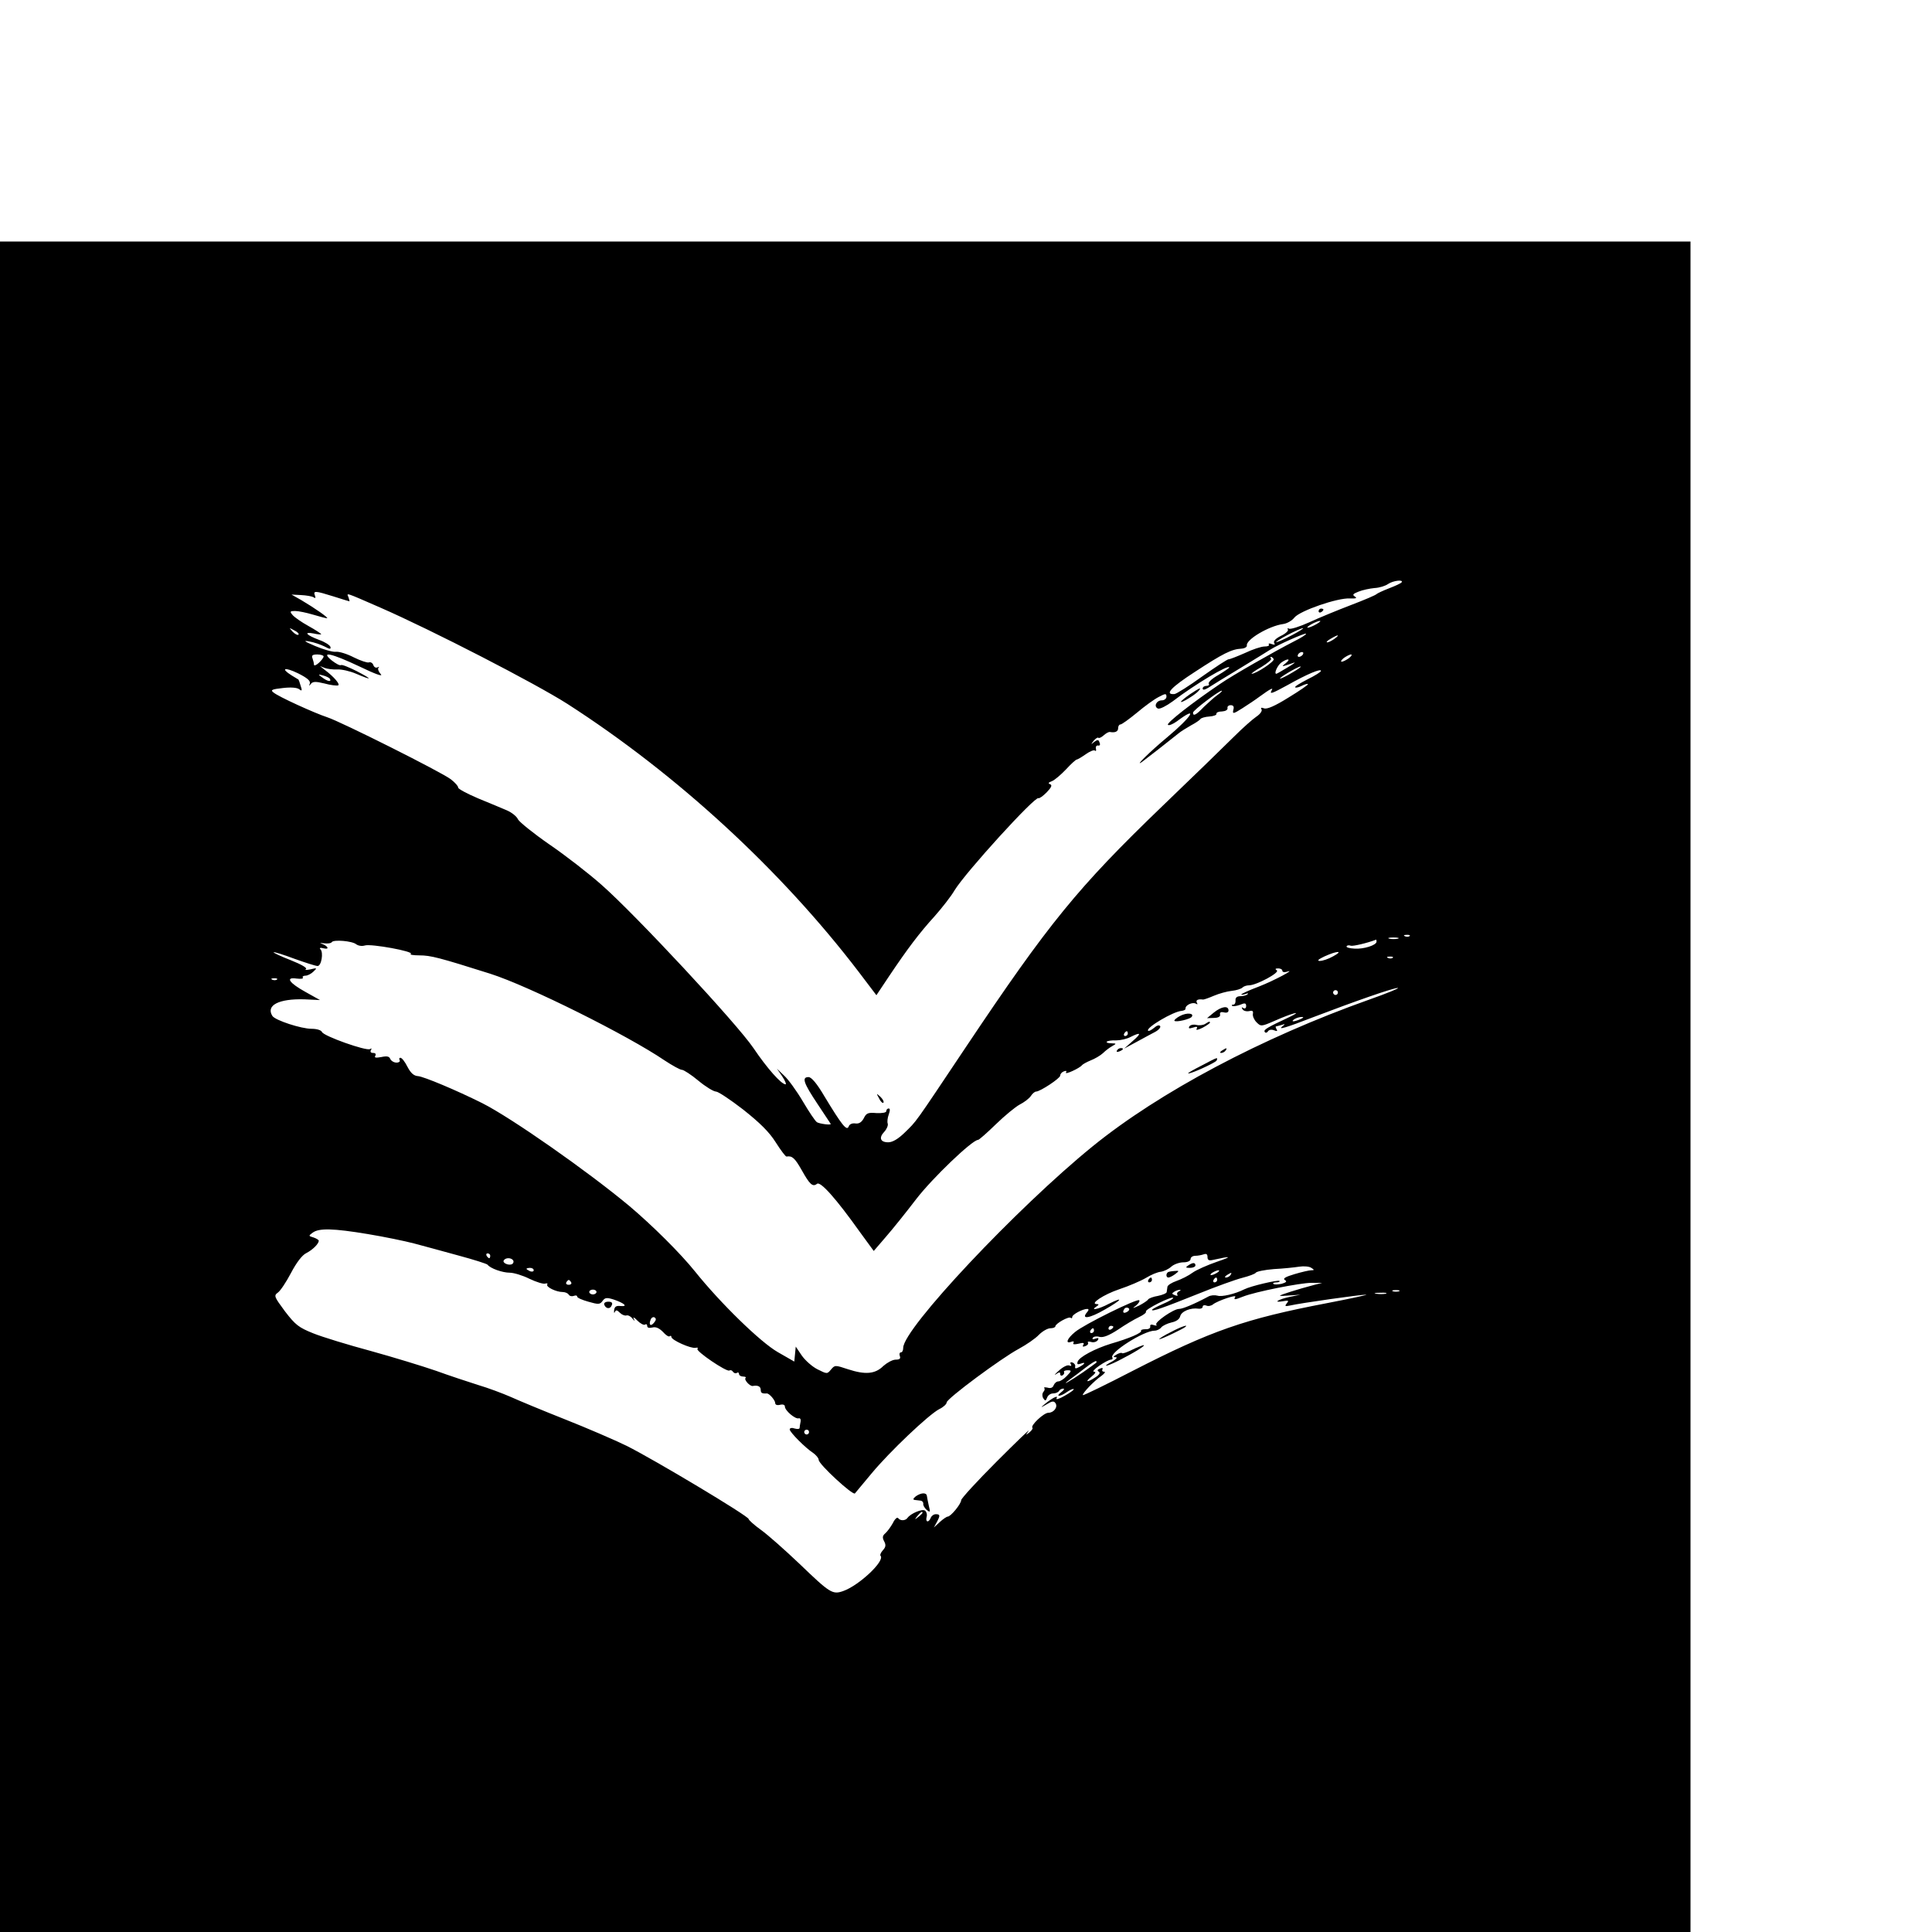 <svg version="1.0" xmlns="http://www.w3.org/2000/svg"
 width="16pt" height="16pt" viewBox="0 0 16 16"
 preserveAspectRatio="xMidYMid meet">
<g transform="translate(0,16) scale(0.002,-0.002)"
fill="#000000" stroke="none">
<path d="M0 3500 l0 -3500 3500 0 3500 0 0 3500 0 3500 -3500 0 -3500 0 0
-3500z m5804 2089 c-2 -4 -26 -15 -52 -25 -26 -10 -49 -21 -52 -24 -3 -4 -50
-24 -105 -45 -55 -21 -133 -53 -174 -72 -40 -18 -78 -30 -84 -26 -5 3 -7 2 -4
-4 3 -5 -10 -17 -29 -26 -22 -11 -32 -22 -28 -29 5 -8 2 -9 -10 -5 -9 4 -15 3
-12 -2 3 -5 -5 -8 -18 -8 -13 0 -50 -12 -81 -27 -32 -14 -62 -26 -68 -26 -5 0
-54 -32 -109 -71 -54 -39 -106 -72 -115 -73 -43 -3 -14 28 85 92 116 76 152
94 192 96 14 1 24 7 23 13 -5 24 91 81 150 89 16 2 37 14 47 27 23 28 178 82
230 79 25 -1 31 1 20 8 -11 7 -8 11 15 20 17 7 46 13 66 15 21 1 46 9 57 17
21 14 64 19 56 7z m-4422 -59 c34 -11 64 -20 65 -20 1 0 -1 8 -4 17 -8 19 -17
22 132 -43 215 -94 642 -314 775 -399 454 -292 885 -689 1207 -1111 l72 -95
52 78 c77 115 127 181 189 249 30 34 68 82 83 108 46 75 333 390 347 381 4 -2
19 9 34 24 20 21 24 30 14 34 -9 3 -7 7 7 12 11 4 37 26 59 49 21 23 41 41 45
41 3 0 20 10 37 22 17 12 34 19 38 15 4 -4 6 0 4 8 -2 8 2 14 9 13 7 -2 10 4
6 12 -4 13 -8 13 -22 3 -14 -12 -15 -11 -2 5 8 9 16 15 19 12 3 -3 13 2 22 10
10 9 21 15 26 14 22 -4 34 2 34 16 0 8 4 15 9 15 6 0 36 22 69 49 32 27 72 56
90 65 28 15 32 15 32 1 0 -8 -9 -15 -19 -15 -23 0 -35 -26 -16 -34 8 -3 35 11
61 30 91 70 234 155 234 140 0 -2 -20 -16 -45 -31 -25 -14 -43 -30 -40 -36 4
-5 -1 -9 -9 -9 -9 0 -16 -5 -16 -11 0 -7 8 -6 23 3 12 8 72 45 132 81 61 37
117 72 125 77 31 20 144 70 148 66 2 -3 -20 -17 -50 -32 -82 -42 -254 -140
-306 -176 -118 -80 -221 -161 -216 -169 3 -5 20 2 37 14 92 69 63 20 -40 -66
-70 -58 -141 -128 -103 -101 14 10 114 88 151 118 8 7 31 21 50 32 19 10 37
22 40 27 3 4 19 9 36 10 17 1 31 6 30 11 -1 6 9 10 23 10 14 1 24 6 23 14 -2
6 4 12 13 12 11 0 15 -6 11 -19 -4 -18 -1 -18 37 6 22 14 55 36 71 48 44 32
59 40 51 27 -11 -19 1 -14 67 22 78 44 137 69 137 58 0 -4 -25 -20 -56 -35
-31 -16 -54 -30 -51 -33 3 -3 15 0 27 6 12 6 24 10 26 7 2 -2 -34 -27 -80 -55
-56 -35 -90 -50 -102 -45 -11 4 -15 3 -10 -5 3 -6 -6 -19 -21 -29 -15 -10 -57
-47 -93 -83 -36 -36 -170 -166 -298 -289 -349 -336 -469 -483 -812 -996 -220
-329 -202 -304 -255 -356 -26 -25 -49 -39 -67 -39 -33 0 -40 19 -16 44 10 11
16 26 14 33 -3 7 -1 24 4 38 6 16 6 25 0 25 -6 0 -10 -5 -10 -11 0 -6 -16 -9
-41 -8 -34 3 -42 0 -52 -21 -9 -17 -20 -24 -35 -22 -13 2 -25 -3 -28 -13 -8
-19 -28 6 -100 125 -31 53 -54 80 -66 80 -29 0 -21 -24 37 -111 30 -45 55 -83
55 -83 0 -6 -47 1 -57 7 -7 4 -33 43 -59 87 -26 44 -61 92 -78 107 l-29 28 22
-32 c12 -18 18 -33 14 -33 -18 0 -77 67 -133 150 -69 102 -489 553 -629 676
-53 47 -151 123 -217 168 -65 45 -123 92 -129 103 -5 12 -25 28 -45 37 -19 8
-73 31 -120 50 -47 20 -84 40 -83 45 1 5 -12 20 -30 34 -39 30 -456 239 -512
257 -52 17 -204 86 -223 103 -13 10 -6 13 39 18 33 4 59 2 68 -5 11 -9 13 -6
6 14 -4 14 -8 25 -9 26 0 0 -13 8 -28 17 -48 30 -30 36 26 9 38 -19 52 -31 49
-42 -4 -11 -3 -12 4 -2 8 10 19 11 56 2 25 -7 51 -10 57 -8 10 3 -16 35 -55
64 l-20 16 20 -8 c11 -4 34 -7 52 -6 17 1 53 -7 78 -18 68 -29 69 -24 2 11
-32 16 -61 28 -65 25 -5 -3 -21 6 -38 19 -50 41 -1 30 115 -25 64 -31 98 -43
88 -32 -9 10 -14 22 -10 27 5 4 3 5 -3 2 -7 -4 -15 0 -18 9 -3 9 -12 14 -19
11 -6 -2 -34 7 -62 21 -27 14 -61 25 -75 23 -14 -1 -52 10 -85 24 -45 19 -51
24 -25 19 19 -3 48 -13 64 -21 22 -12 27 -12 24 -1 -3 7 -23 20 -46 28 -53 20
-67 35 -24 27 17 -4 32 -5 32 -3 0 2 -24 18 -53 34 -29 16 -59 37 -66 46 -12
14 -10 16 11 16 14 0 47 -7 74 -15 27 -8 53 -15 58 -15 10 0 -52 43 -108 76
l-39 22 39 -2 c22 -1 45 -5 52 -9 8 -6 10 -3 6 7 -8 21 1 20 78 -4z m4068
-115 c-14 -8 -29 -14 -35 -14 -5 0 1 6 15 14 14 8 30 14 35 14 6 0 -1 -6 -15
-14z m-4214 -43 c-4 -3 -14 2 -24 12 -16 18 -16 18 6 6 13 -6 21 -14 18 -18z
m4114 -2 c-30 -16 -59 -29 -65 -29 -5 0 15 13 45 29 30 16 60 29 65 29 6 0
-15 -13 -45 -29z m176 -15 c-11 -8 -25 -15 -30 -15 -6 1 0 7 14 15 32 19 40
18 16 0z m-131 -65 c-3 -5 -11 -10 -16 -10 -6 0 -7 5 -4 10 3 6 11 10 16 10 6
0 7 -4 4 -10z m-4055 -8 c0 -5 -9 -17 -20 -27 -11 -10 -20 -13 -20 -7 0 6 -3
17 -6 26 -5 12 0 16 20 16 14 0 26 -4 26 -8z m4246 -7 c-11 -8 -25 -15 -30
-15 -6 0 -2 7 8 15 11 8 25 15 30 15 6 0 2 -7 -8 -15z m-312 -4 c6 -9 -73 -61
-91 -61 -4 0 13 13 40 28 26 16 44 31 40 35 -3 4 -4 7 0 7 3 0 8 -4 11 -9z
m50 -17 c-20 -16 -21 -17 34 2 9 3 -3 -6 -27 -20 -23 -14 -44 -26 -46 -26 -11
0 5 35 20 46 26 19 43 17 19 -2z m27 -39 c-23 -14 -46 -25 -50 -25 -10 1 73
50 84 50 6 0 -10 -11 -34 -25z m-3985 -26 c8 -14 -10 -11 -32 6 -18 13 -18 14
4 8 12 -3 25 -9 28 -14z m3675 -67 c-13 -9 -38 -32 -56 -49 -32 -34 -45 -40
-45 -24 0 10 108 91 119 91 3 -1 -5 -9 -18 -18z m796 -998 c-3 -3 -12 -4 -19
-1 -8 3 -5 6 6 6 11 1 17 -2 13 -5z m-49 -11 c-10 -2 -26 -2 -35 0 -10 3 -2 5
17 5 19 0 27 -2 18 -5z m-4313 -23 c8 -6 23 -9 36 -5 25 8 206 -25 190 -35 -6
-3 10 -6 36 -6 46 0 81 -9 293 -76 160 -51 569 -255 722 -359 32 -21 64 -39
72 -39 7 0 38 -20 68 -45 30 -25 63 -45 73 -45 9 0 60 -34 113 -75 68 -54 107
-92 134 -135 21 -33 41 -60 45 -59 23 4 34 -6 62 -55 34 -61 46 -72 64 -58 14
12 79 -61 178 -200 l57 -78 49 57 c28 32 85 103 127 158 67 87 232 245 256
245 4 0 37 29 74 65 36 35 81 72 98 81 18 9 39 25 46 35 7 11 17 19 22 19 17
0 100 55 100 66 0 7 7 15 16 18 9 3 12 2 8 -5 -6 -11 57 18 66 30 3 4 19 13
36 20 18 7 40 20 51 30 10 10 27 23 38 29 19 11 19 11 -4 12 -13 0 -21 3 -18
7 4 3 21 6 39 5 17 0 44 6 59 14 44 22 47 16 9 -17 l-35 -31 50 27 c28 15 62
34 78 42 15 8 24 19 21 24 -4 6 -14 3 -25 -7 -11 -9 -22 -15 -25 -12 -11 12
105 80 138 82 10 1 18 5 17 10 -1 14 29 28 43 20 7 -4 8 -3 4 4 -6 11 5 16 26
13 4 0 24 7 45 16 21 9 54 18 73 20 19 2 39 8 45 14 5 5 17 9 27 9 30 0 129
53 115 62 -8 5 -7 8 6 8 9 0 17 -4 17 -10 0 -5 8 -7 18 -4 44 15 -51 -36 -115
-61 -40 -15 -73 -30 -73 -33 0 -2 8 -1 17 2 10 4 14 3 9 -1 -4 -4 -18 -8 -29
-8 -15 0 -22 -6 -21 -17 1 -10 -3 -18 -9 -18 -6 0 -8 -2 -5 -5 3 -3 17 -1 32
4 21 9 26 8 26 -5 0 -9 -5 -12 -12 -8 -7 5 -8 3 -3 -5 4 -7 16 -10 27 -8 14 4
18 1 16 -11 -2 -9 5 -25 15 -35 18 -18 20 -18 75 6 72 32 122 45 62 16 -94
-44 -109 -53 -103 -62 3 -5 9 -4 13 2 4 7 15 9 25 5 13 -5 16 -4 11 4 -4 7 -5
12 -2 12 2 0 13 3 23 6 15 5 16 4 3 -6 -21 -16 14 -6 125 37 178 68 336 123
353 122 9 0 -44 -22 -118 -48 -445 -158 -869 -383 -1146 -608 -314 -255 -784
-755 -784 -834 0 -11 -4 -19 -10 -19 -5 0 -7 -7 -4 -15 4 -11 -1 -15 -17 -15
-13 0 -35 -12 -51 -26 -34 -34 -75 -37 -146 -14 -54 18 -55 18 -71 -1 -16 -19
-16 -19 -56 1 -22 11 -51 37 -65 57 l-25 37 -3 -31 -3 -31 -68 39 c-72 41
-238 203 -343 334 -61 76 -177 191 -273 272 -173 144 -487 364 -608 425 -108
54 -242 110 -266 112 -17 1 -30 12 -44 39 -10 20 -23 37 -29 37 -5 0 -6 -4 -3
-10 3 -5 -3 -10 -13 -10 -11 0 -22 7 -26 15 -4 11 -14 13 -37 8 -23 -4 -30 -3
-25 5 4 7 1 12 -9 12 -10 0 -13 5 -9 12 4 7 3 8 -4 4 -15 -9 -193 54 -199 71
-3 7 -20 13 -43 13 -43 0 -150 35 -162 53 -28 44 26 72 132 69 l65 -3 -59 33
c-69 38 -86 63 -38 56 17 -2 29 -1 26 4 -3 4 2 8 11 8 9 0 24 8 33 17 16 15
15 16 -13 9 -17 -3 -25 -3 -18 1 6 5 -18 19 -63 37 -41 16 -73 31 -71 33 2 2
41 -10 86 -27 45 -16 88 -30 96 -30 16 0 25 56 12 69 -6 6 -1 8 14 4 26 -6 16
11 -11 20 -8 2 -3 3 12 1 15 -2 29 0 32 5 7 11 84 5 101 -9z m4225 11 c0 -15
-54 -32 -92 -29 -20 1 -35 5 -32 10 3 4 10 5 17 2 9 -3 69 11 105 25 1 1 2 -3
2 -8z m-180 -61 c-19 -11 -44 -19 -55 -19 -13 0 -6 7 20 19 53 24 80 24 35 0z
m247 -6 c-3 -3 -12 -4 -19 -1 -8 3 -5 6 6 6 11 1 17 -2 13 -5z m-4620 -90 c-3
-3 -12 -4 -19 -1 -8 3 -5 6 6 6 11 1 17 -2 13 -5z m4393 -54 c0 -5 -4 -10 -10
-10 -5 0 -10 5 -10 10 0 6 5 10 10 10 6 0 10 -4 10 -10z m-155 -110 c-27 -12
-43 -12 -25 0 8 5 22 9 30 9 10 0 8 -3 -5 -9z m-715 -60 c0 -5 -5 -10 -11 -10
-5 0 -7 5 -4 10 3 6 8 10 11 10 2 0 4 -4 4 -10z m-3147 -830 c67 -11 154 -29
192 -39 39 -10 121 -33 184 -50 63 -17 117 -34 120 -38 11 -15 61 -33 92 -33
16 0 53 -11 81 -25 29 -14 59 -23 66 -20 7 2 11 1 8 -4 -6 -10 37 -31 64 -31
10 0 22 -5 25 -11 4 -6 13 -8 21 -5 8 3 14 2 14 -3 0 -5 21 -14 46 -21 42 -12
48 -12 59 3 10 14 17 15 46 6 44 -15 61 -30 29 -27 -18 2 -25 -2 -27 -17 -1
-11 0 -14 3 -8 4 10 9 9 21 -3 8 -8 20 -13 27 -11 6 2 17 -3 24 -12 11 -13 12
-13 6 -1 -4 8 3 5 15 -8 12 -12 26 -20 32 -17 5 4 9 1 9 -6 0 -7 8 -9 21 -6
14 4 28 -2 44 -18 12 -14 25 -22 28 -18 4 3 7 2 7 -3 0 -13 81 -49 100 -45 8
2 12 0 8 -4 -9 -9 121 -97 132 -90 5 3 11 1 15 -5 4 -6 11 -8 16 -5 5 4 9 1 9
-4 0 -6 8 -11 17 -11 9 0 14 -3 10 -6 -7 -7 18 -35 30 -33 21 4 33 -2 33 -16
0 -13 5 -16 25 -15 10 1 35 -28 35 -40 0 -7 8 -10 20 -7 12 3 20 0 20 -7 0
-17 43 -53 57 -49 6 2 10 -4 8 -14 -2 -10 -4 -22 -4 -26 -1 -5 -10 -5 -21 -2
-11 4 -20 2 -20 -4 0 -11 64 -76 98 -98 12 -9 22 -21 22 -28 0 -18 141 -148
150 -139 4 5 36 43 70 84 73 88 235 242 279 265 17 8 31 21 31 28 1 16 226
183 299 222 31 17 68 42 83 58 15 15 36 27 48 27 11 0 20 4 20 8 0 11 56 43
64 35 3 -3 6 -2 6 4 0 10 43 33 62 33 7 0 7 -5 -1 -14 -26 -31 11 -25 73 11
71 40 83 57 17 24 -41 -22 -80 -30 -51 -11 11 7 11 10 2 10 -32 0 28 40 94 62
39 13 88 34 110 47 21 13 48 24 61 25 13 2 32 11 43 21 11 10 34 18 50 18 18
0 30 6 30 14 0 7 9 13 19 13 11 0 26 3 35 6 11 4 16 1 16 -11 0 -13 6 -16 23
-12 76 17 82 15 18 -7 -41 -14 -88 -35 -103 -46 -16 -12 -46 -27 -66 -34 -20
-7 -38 -18 -38 -25 -1 -6 -2 -15 -3 -21 0 -5 -17 -12 -36 -16 -19 -3 -38 -10
-41 -15 -3 -5 -20 -16 -37 -25 -29 -13 -30 -13 -13 0 11 9 17 19 13 22 -8 8
-230 -101 -266 -132 -33 -27 -41 -50 -15 -40 9 3 12 2 9 -5 -4 -6 3 -7 21 -3
19 5 25 4 20 -4 -5 -8 -2 -10 8 -6 9 3 14 10 11 14 -3 5 3 6 14 3 10 -3 22 1
27 8 5 9 2 10 -10 6 -10 -4 -15 -3 -11 3 3 6 16 8 29 4 15 -3 38 6 75 30 29
20 68 43 87 52 19 9 32 19 29 23 -5 9 105 64 113 57 2 -3 -16 -14 -42 -25 -25
-11 -46 -22 -46 -25 0 -8 48 9 190 66 74 30 157 60 185 67 27 7 52 16 55 21 3
5 37 12 75 15 39 2 86 7 105 10 19 3 42 1 50 -5 13 -8 13 -10 -1 -10 -8 0 -39
-7 -69 -16 -37 -11 -49 -18 -40 -24 10 -6 7 -10 -13 -16 -16 -3 -31 -4 -34 0
-4 3 2 6 12 6 10 0 16 3 13 6 -6 5 -119 -21 -146 -35 -38 -19 -93 -32 -111
-26 -11 3 -28 2 -38 -4 -58 -31 -106 -51 -121 -51 -23 0 -103 -56 -94 -65 4
-5 -1 -5 -10 -2 -11 4 -17 2 -15 -6 1 -7 -8 -12 -20 -11 -12 0 -20 -3 -18 -6
5 -9 -49 -32 -125 -54 -65 -20 -132 -55 -138 -75 -3 -10 0 -12 12 -8 23 9 20
0 -4 -13 -15 -8 -20 -8 -18 1 2 6 -3 14 -11 17 -8 3 -11 0 -7 -7 4 -6 2 -9 -7
-5 -8 3 -27 -7 -43 -22 -16 -14 -21 -21 -11 -14 13 9 17 9 17 1 0 -7 5 -9 10
-6 6 4 8 10 6 14 -3 3 4 7 14 7 18 0 18 -2 -2 -23 -12 -13 -28 -23 -35 -23 -8
0 -16 -7 -20 -16 -3 -10 -13 -14 -25 -10 -11 2 -17 2 -14 -1 3 -4 2 -11 -4
-17 -5 -7 -5 -18 0 -26 8 -12 10 -12 16 3 3 9 14 17 24 17 11 0 22 5 25 10 3
6 11 10 18 10 6 0 2 -7 -9 -15 -26 -20 -4 -19 24 1 13 9 25 14 28 12 2 -3 -15
-15 -38 -28 -22 -13 -38 -17 -33 -10 9 15 -19 1 -50 -25 -18 -15 -17 -15 9 0
23 14 30 15 37 4 10 -16 -8 -39 -30 -39 -19 0 -75 -53 -66 -62 3 -3 -3 -11
-12 -19 -17 -13 -17 -13 -4 6 8 11 -51 -46 -132 -127 -81 -81 -147 -153 -147
-160 0 -15 -43 -68 -56 -68 -4 0 -19 -10 -32 -22 l-25 -23 12 22 c15 28 14 33
-4 33 -9 0 -18 -7 -21 -15 -9 -22 -23 -18 -17 4 3 10 -1 22 -7 26 -12 8 -59
-12 -72 -30 -9 -13 -31 -13 -39 -1 -4 5 -14 -4 -22 -21 -9 -16 -23 -35 -31
-42 -12 -10 -13 -18 -5 -33 8 -15 7 -24 -5 -37 -9 -10 -13 -20 -10 -23 20 -21
-89 -123 -154 -146 -45 -16 -55 -9 -183 114 -59 56 -130 119 -158 139 -28 20
-51 41 -51 45 0 12 -391 246 -505 303 -49 24 -165 74 -256 110 -91 36 -192 78
-225 93 -32 14 -93 37 -134 49 -41 13 -120 39 -175 59 -55 19 -176 56 -270 82
-93 25 -201 58 -238 73 -60 24 -74 35 -117 91 -45 61 -47 65 -29 78 10 7 34
43 54 81 22 42 46 74 63 82 27 14 51 38 52 51 0 4 -10 10 -22 14 -21 6 -21 7
-3 20 26 19 84 18 228 -6z m507 -90 c0 -5 -2 -10 -4 -10 -3 0 -8 5 -11 10 -3
6 -1 10 4 10 6 0 11 -4 11 -10z m95 -19 c3 -5 1 -12 -4 -15 -13 -8 -42 4 -35
15 7 12 31 12 39 0z m85 -41 c0 -5 -7 -7 -15 -4 -8 4 -15 8 -15 10 0 2 7 4 15
4 8 0 15 -4 15 -10z m2830 -10 c-8 -5 -19 -10 -25 -10 -5 0 -3 5 5 10 8 5 20
10 25 10 6 0 3 -5 -5 -10z m55 -10 c-3 -5 -12 -10 -18 -10 -7 0 -6 4 3 10 19
12 23 12 15 0z m-55 -20 c0 -5 -5 -10 -11 -10 -5 0 -7 5 -4 10 3 6 8 10 11 10
2 0 4 -4 4 -10z m-2675 -10 c3 -5 -1 -10 -10 -10 -9 0 -13 5 -10 10 3 6 8 10
10 10 2 0 7 -4 10 -10z m3075 -11 c-65 -17 -140 -41 -140 -44 0 -2 19 -1 43 1
l42 3 -44 -9 c-48 -10 -73 -26 -28 -18 23 4 25 3 15 -9 -9 -12 -7 -13 13 -9
43 10 297 46 316 45 10 0 -63 -16 -162 -35 -340 -65 -480 -114 -804 -280 -112
-58 -205 -103 -207 -101 -5 5 46 59 77 80 13 10 18 17 11 17 -7 0 -10 4 -7 10
3 6 -1 7 -10 3 -11 -4 -13 -8 -5 -13 7 -4 2 -13 -14 -23 -35 -23 -46 -21 -16
3 16 13 20 20 10 20 -8 0 2 11 22 25 20 14 42 25 48 25 6 0 9 4 6 9 -13 20
130 111 175 111 9 0 22 6 28 14 6 7 25 16 42 20 19 4 33 13 36 26 5 20 43 36
76 31 9 -1 17 2 17 8 0 6 7 8 15 5 8 -4 21 -1 28 5 19 15 99 42 92 31 -8 -13
-3 -13 32 1 50 20 237 57 283 57 l45 0 -35 -9z m-2970 -29 c0 -5 -7 -10 -15
-10 -8 0 -15 5 -15 10 0 6 7 10 15 10 8 0 15 -4 15 -10z m2412 3 c-6 -2 -10
-9 -7 -14 4 -5 -1 -6 -10 -2 -13 5 -14 7 -3 14 7 5 18 8 23 8 6 0 4 -3 -3 -6z
m911 0 c-7 -2 -19 -2 -25 0 -7 3 -2 5 12 5 14 0 19 -2 13 -5z m-55 -10 c-10
-2 -28 -2 -40 0 -13 2 -5 4 17 4 22 1 32 -1 23 -4z m-1069 -74 c-16 -10 -23
-4 -14 10 3 6 11 8 17 5 6 -4 5 -9 -3 -15z m-1960 -45 c-14 -18 -24 -11 -15
11 3 9 11 13 16 10 8 -5 7 -11 -1 -21z m1901 -18 c0 -3 -4 -8 -10 -11 -5 -3
-10 -1 -10 4 0 6 5 11 10 11 6 0 10 -2 10 -4z m-80 -16 c0 -5 -5 -10 -11 -10
-5 0 -7 5 -4 10 3 6 8 10 11 10 2 0 4 -4 4 -10z m9 -133 c-2 -2 -26 -19 -54
-39 -52 -36 -98 -62 -56 -31 14 10 43 32 65 49 23 18 43 30 45 28 2 -2 2 -5 0
-7z m-1189 -287 c0 -5 -4 -10 -10 -10 -5 0 -10 5 -10 10 0 6 5 10 10 10 6 0
10 -4 10 -10z m470 -334 c0 -2 -8 -10 -17 -17 -16 -13 -17 -12 -4 4 13 16 21
21 21 13z"/>
<path d="M5460 5469 c0 -5 5 -7 10 -4 6 3 10 8 10 11 0 2 -4 4 -10 4 -5 0 -10
-5 -10 -11z"/>
<path d="M4927 5125 c-20 -14 -37 -28 -37 -31 0 -7 59 29 72 44 16 18 7 15
-35 -13z"/>
<path d="M3640 3452 c6 -13 14 -21 18 -18 3 4 -2 14 -12 24 -18 16 -18 16 -6
-6z"/>
<path d="M5026 3807 l-28 -23 28 1 c19 0 28 6 26 14 -2 9 4 12 16 9 11 -3 19
0 19 8 0 21 -29 17 -61 -9z"/>
<path d="M4886 3793 c-15 -8 -25 -17 -23 -20 7 -7 66 7 72 17 10 15 -21 18
-49 3z"/>
<path d="M4990 3760 c-8 -5 -25 -7 -36 -4 -12 3 -25 0 -29 -6 -5 -9 -1 -10 15
-5 16 5 20 4 15 -5 -4 -7 5 -5 24 4 17 9 31 19 31 21 0 7 -3 6 -20 -5z"/>
<path d="M4625 3650 c-3 -6 1 -7 9 -4 18 7 21 14 7 14 -6 0 -13 -4 -16 -10z"/>
<path d="M5060 3650 c-9 -6 -10 -10 -3 -10 6 0 15 5 18 10 8 12 4 12 -15 0z"/>
<path d="M4978 3589 c-32 -16 -58 -31 -58 -33 0 -8 115 44 118 53 5 14 6 15
-60 -20z"/>
<path d="M4920 2760 c-12 -8 -11 -10 8 -10 12 0 22 5 22 10 0 13 -11 13 -30 0z"/>
<path d="M4835 2731 c-8 -7 -6 -21 3 -21 5 0 17 6 28 14 18 14 18 15 -4 13
-13 -1 -25 -3 -27 -6z"/>
<path d="M4755 2700 c-3 -5 -1 -10 4 -10 6 0 11 5 11 10 0 6 -2 10 -4 10 -3 0
-8 -4 -11 -10z"/>
<path d="M2502 2598 c6 -18 25 -20 31 -3 5 10 0 15 -14 15 -12 0 -19 -5 -17
-12z"/>
<path d="M3792 1804 c-11 -9 -13 -14 -4 -15 6 -1 18 -2 25 -3 6 -1 11 -7 10
-13 -1 -6 5 -17 14 -25 15 -12 16 -10 9 17 -4 17 -7 35 -8 41 -2 15 -25 13
-46 -2z"/>
<path d="M4848 2484 c-27 -13 -48 -27 -48 -29 0 -5 99 42 109 51 13 11 -20 0
-61 -22z"/>
<path d="M4688 2411 c-20 -10 -39 -17 -42 -14 -2 3 -13 0 -23 -6 -14 -8 -15
-11 -3 -11 8 0 3 -7 -12 -16 -49 -26 -30 -25 22 1 67 34 117 65 105 65 -5 -1
-27 -9 -47 -19z"/>
</g>
</svg>
